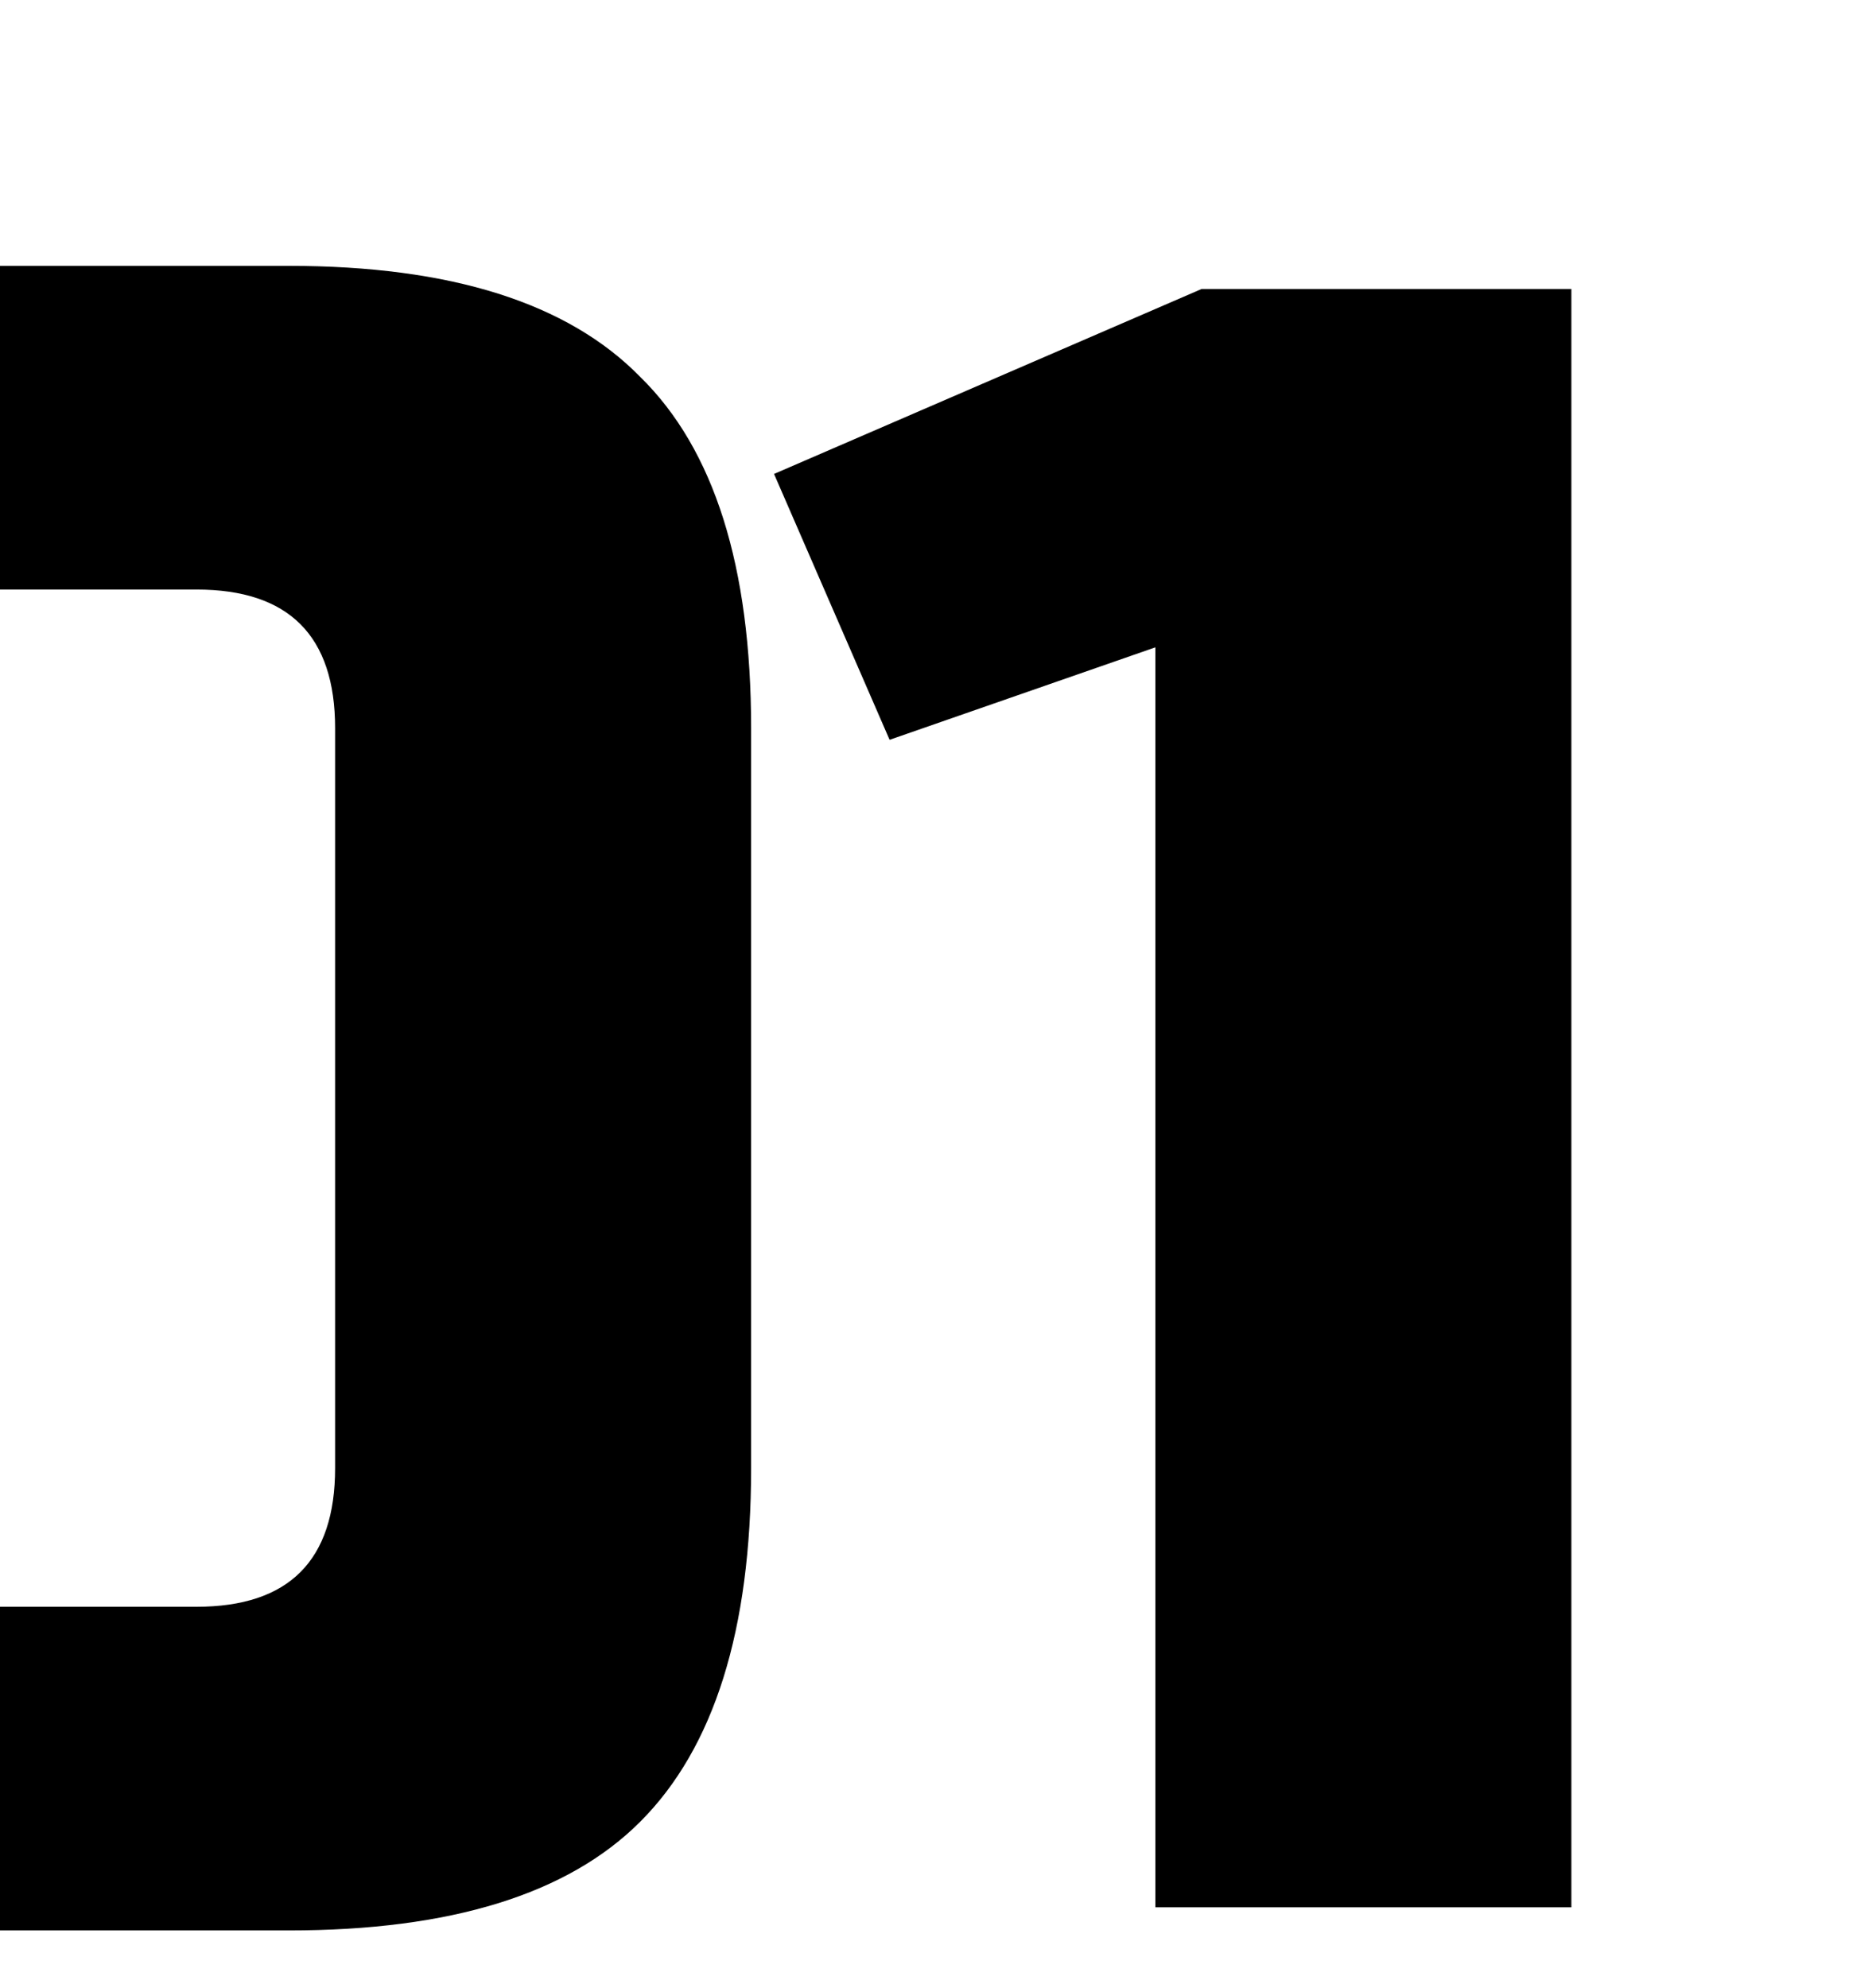 <?xml version="1.0" encoding="UTF-8"?> <svg xmlns="http://www.w3.org/2000/svg" width="162" height="172" viewBox="0 0 162 172" fill="none"><g clip-path="url(#clip0_1659_370)"><path d="M29 63C29 55 25 51 17 51H-5C-13 51 -17 55 -17 63V127C-17 135 -13 139 -5 139H17C25 139 29 135 29 127V63ZM65 127C65 141 61.8 151.2 55.4 157.6C49.133 163.867 39 167 25 167H-13C-27 167 -37.2 163.867 -43.6 157.6C-49.867 151.2 -53 141 -53 127V63C-53 49 -49.867 38.867 -43.6 32.6C-37.2 26.2 -27 23 -13 23H25C39 23 49.133 26.2 55.4 32.6C61.8 38.867 65 49 65 63V127ZM99.984 165V56L76.984 64L66.984 41L103.984 25H135.984V165H99.984Z" fill="black"></path></g><defs><clipPath id="clip0_1659_370"><rect width="162" height="172" fill="white"></rect></clipPath></defs></svg> 